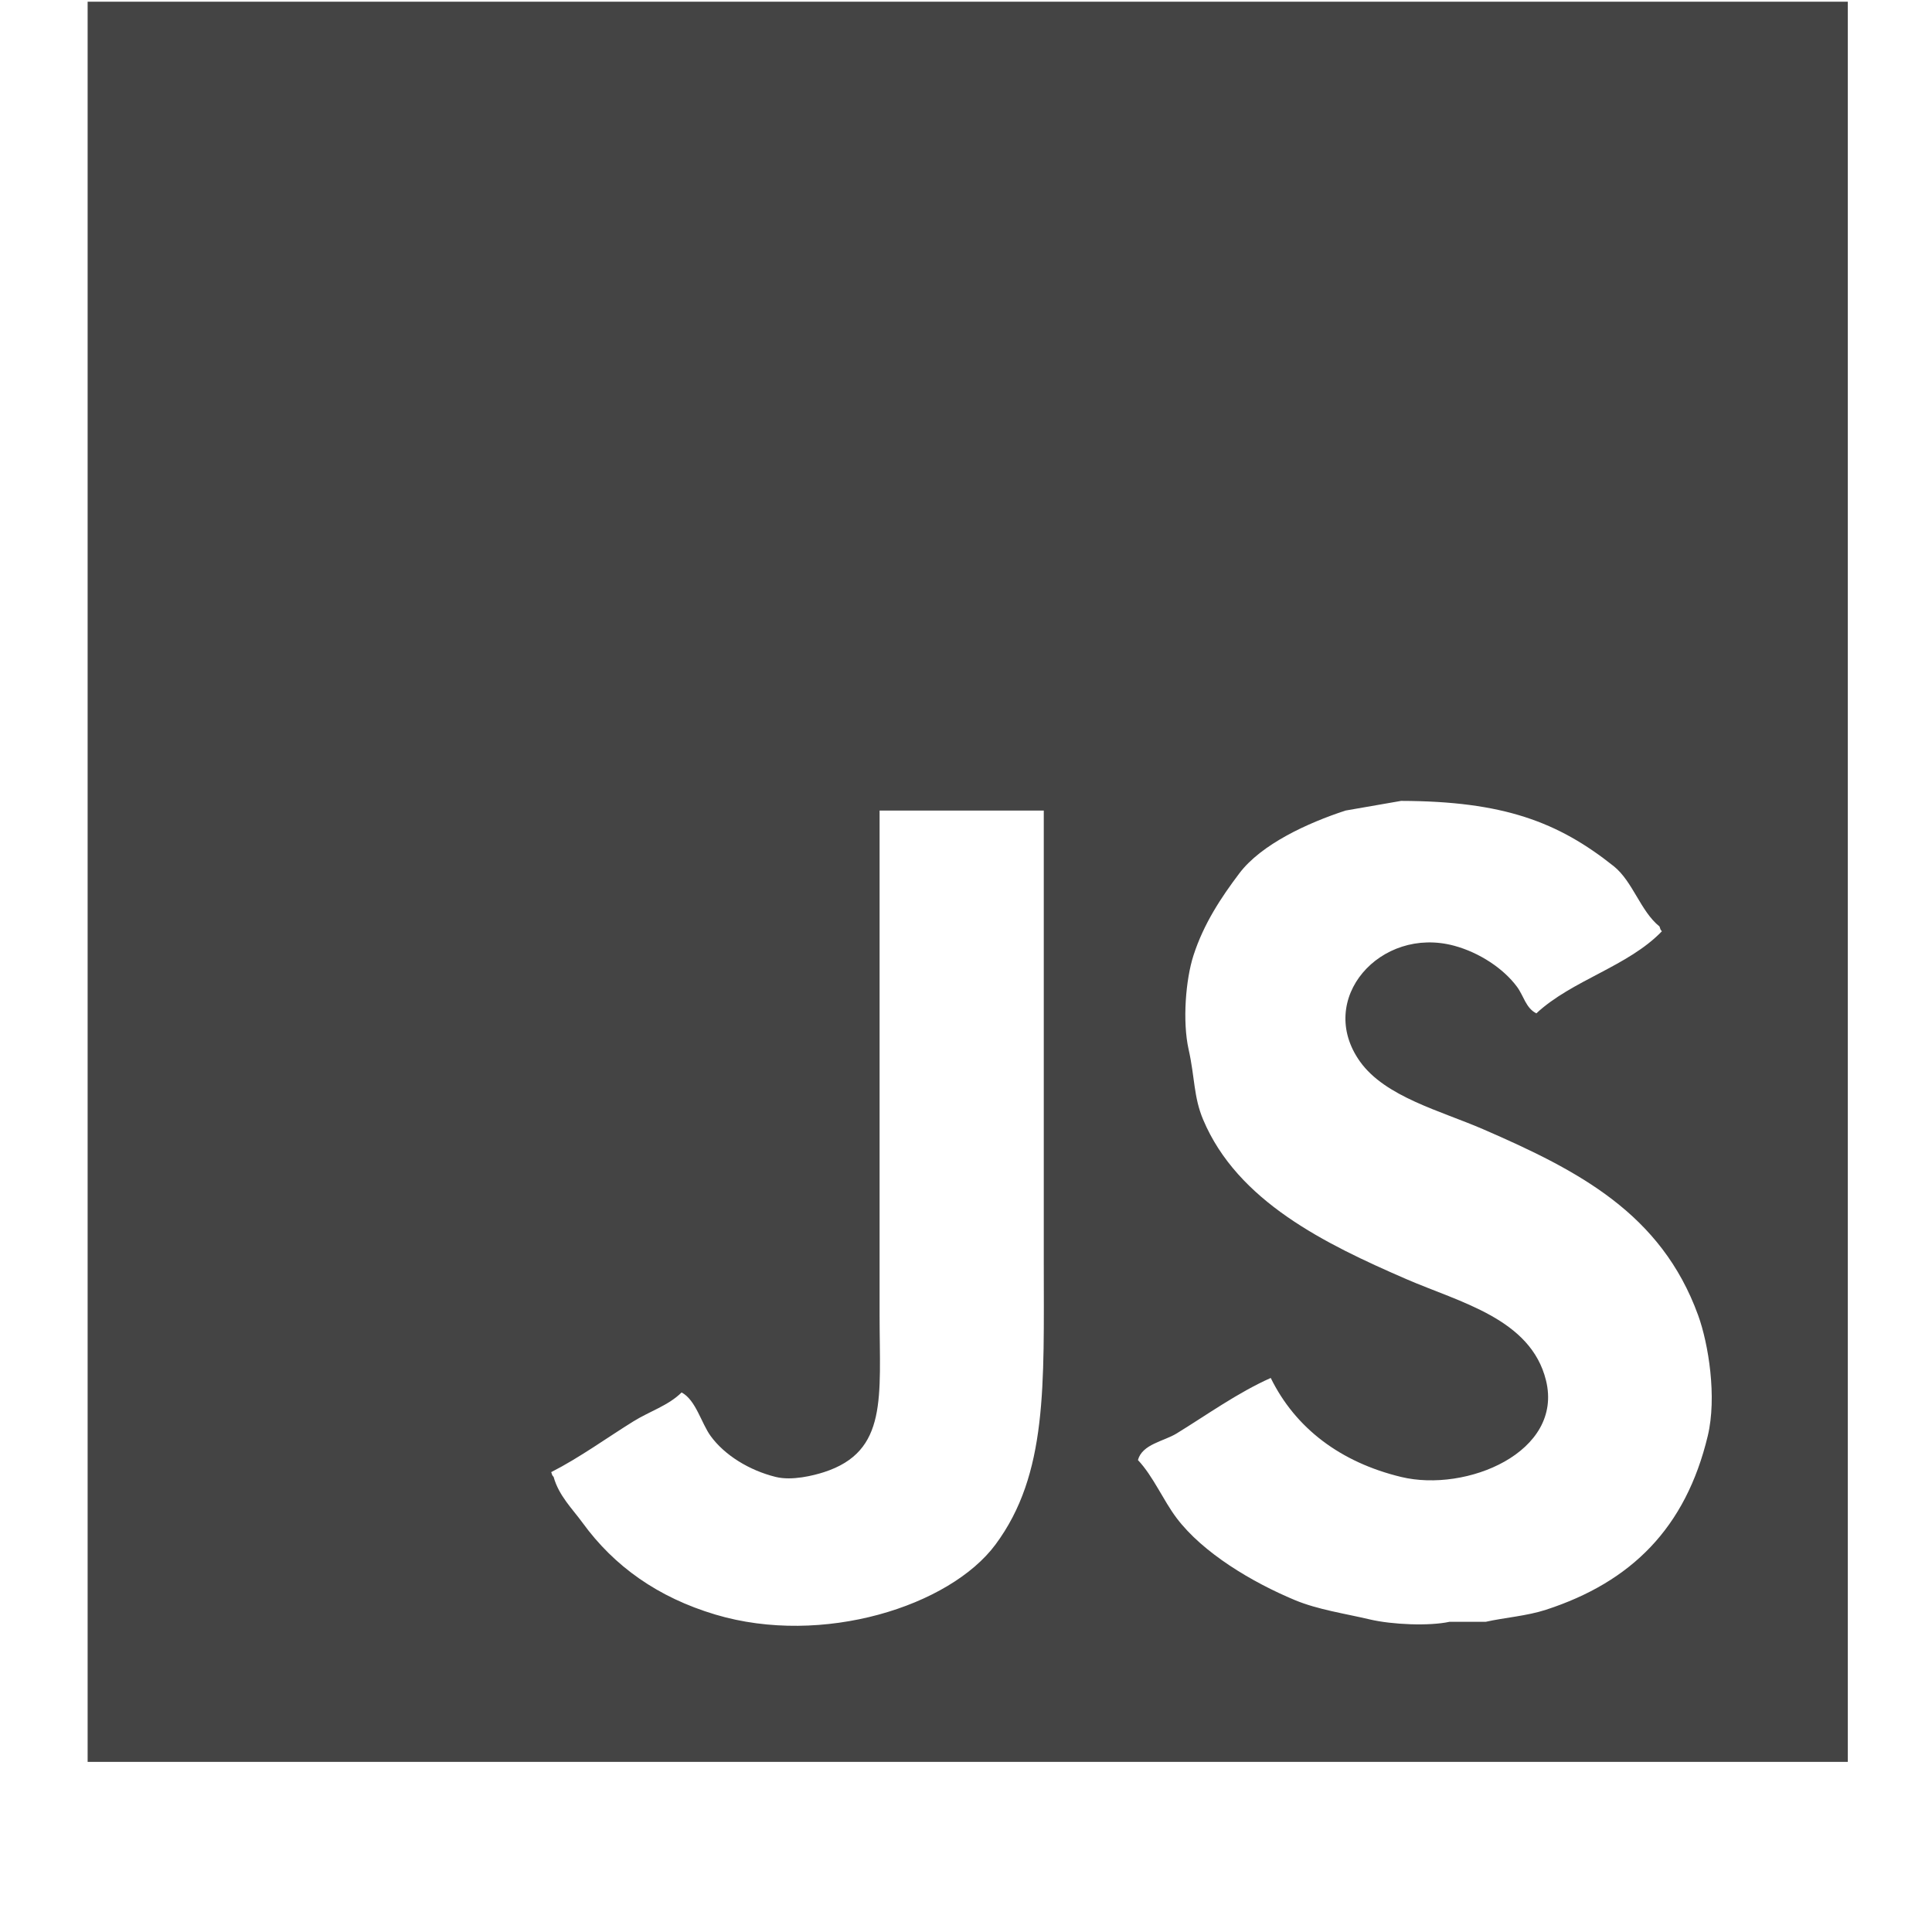 <svg viewBox="0 0 1024 1124" version="1.1" xmlns="http://www.w3.org/2000/svg" width="200" height="200">
  <path fill="#444444" d="M0.983,0.983 C342.293,0.983 683.707,0.983 1025.017,0.983 C1025.017,342.293 1025.017,683.707 1025.017,1025.017 C683.707,1025.017 342.293,1025.017 0.983,1025.017 C0.983,683.707 0.983,342.293 0.983,0.983 ZM765.146,465.942 C754.377,467.815 743.606,469.688 732.837,471.561 C710.719,478.760 683.786,491.193 671.030,508.084 C660.447,522.096 650.307,537.378 644.341,555.844 C639.817,569.843 637.843,594.230 641.531,610.627 C645.184,626.870 644.372,638.093 649.959,651.364 C669.965,698.879 720.806,723.595 767.955,744.075 C799.333,757.705 840.596,767.182 849.428,803.073 C859.714,844.868 803.121,868.430 765.146,859.261 C729.868,850.744 703.627,830.877 689.291,801.668 C670.041,810.246 651.989,823.245 634.508,833.977 C627.068,838.544 614.541,840.162 612.032,849.428 C620.976,858.945 626.678,872.750 634.508,883.142 C649.817,903.459 678.435,920.517 703.338,930.902 C716.646,936.451 732.363,938.713 746.884,942.139 C759.982,945.230 781.550,946.082 793.240,943.544 C800.263,943.544 807.288,943.544 814.311,943.544 C825.459,941.049 838.180,940.184 849.428,936.521 C899.133,920.334 930.712,888.919 943.544,835.381 C948.957,812.796 943.979,781.789 937.925,765.146 C916.437,706.064 868.579,681.144 812.906,656.983 C788.275,646.294 755.951,638.188 741.266,617.651 C715.259,581.282 753.106,538.608 796.049,550.225 C810.628,554.169 824.655,563.397 832.572,574.105 C836.525,579.452 837.642,586.403 843.810,589.557 C864.631,570.174 897.178,562.280 916.855,541.797 C915.725,540.362 916.356,541.412 915.450,538.987 C904.377,530.110 899.933,512.753 888.760,503.869 C856.537,478.248 824.730,466.086 765.146,465.942 ZM461.728,471.561 C461.728,569.413 461.728,667.294 461.728,765.146 C461.729,812.714 466.709,844.386 429.420,856.452 C423.300,858.432 410.742,861.591 401.325,859.261 C385.859,855.435 371.524,846.581 363.398,835.381 C357.992,827.929 354.795,814.443 346.542,810.097 C338.827,817.748 328.005,821.019 318.447,826.953 C302.923,836.591 287.344,847.952 270.687,856.452 C271.573,858.916 270.958,857.817 272.092,859.261 C275.087,870.173 283.104,877.910 288.948,885.951 C307.320,911.227 332.738,929.341 366.208,939.330 C428.616,957.956 502.563,934.417 529.154,898.593 C559.608,857.565 557.250,806.014 557.248,734.242 C557.248,646.690 557.248,559.113 557.248,471.561 C525.411,471.561 493.565,471.561 461.728,471.561 Z"/>
</svg>